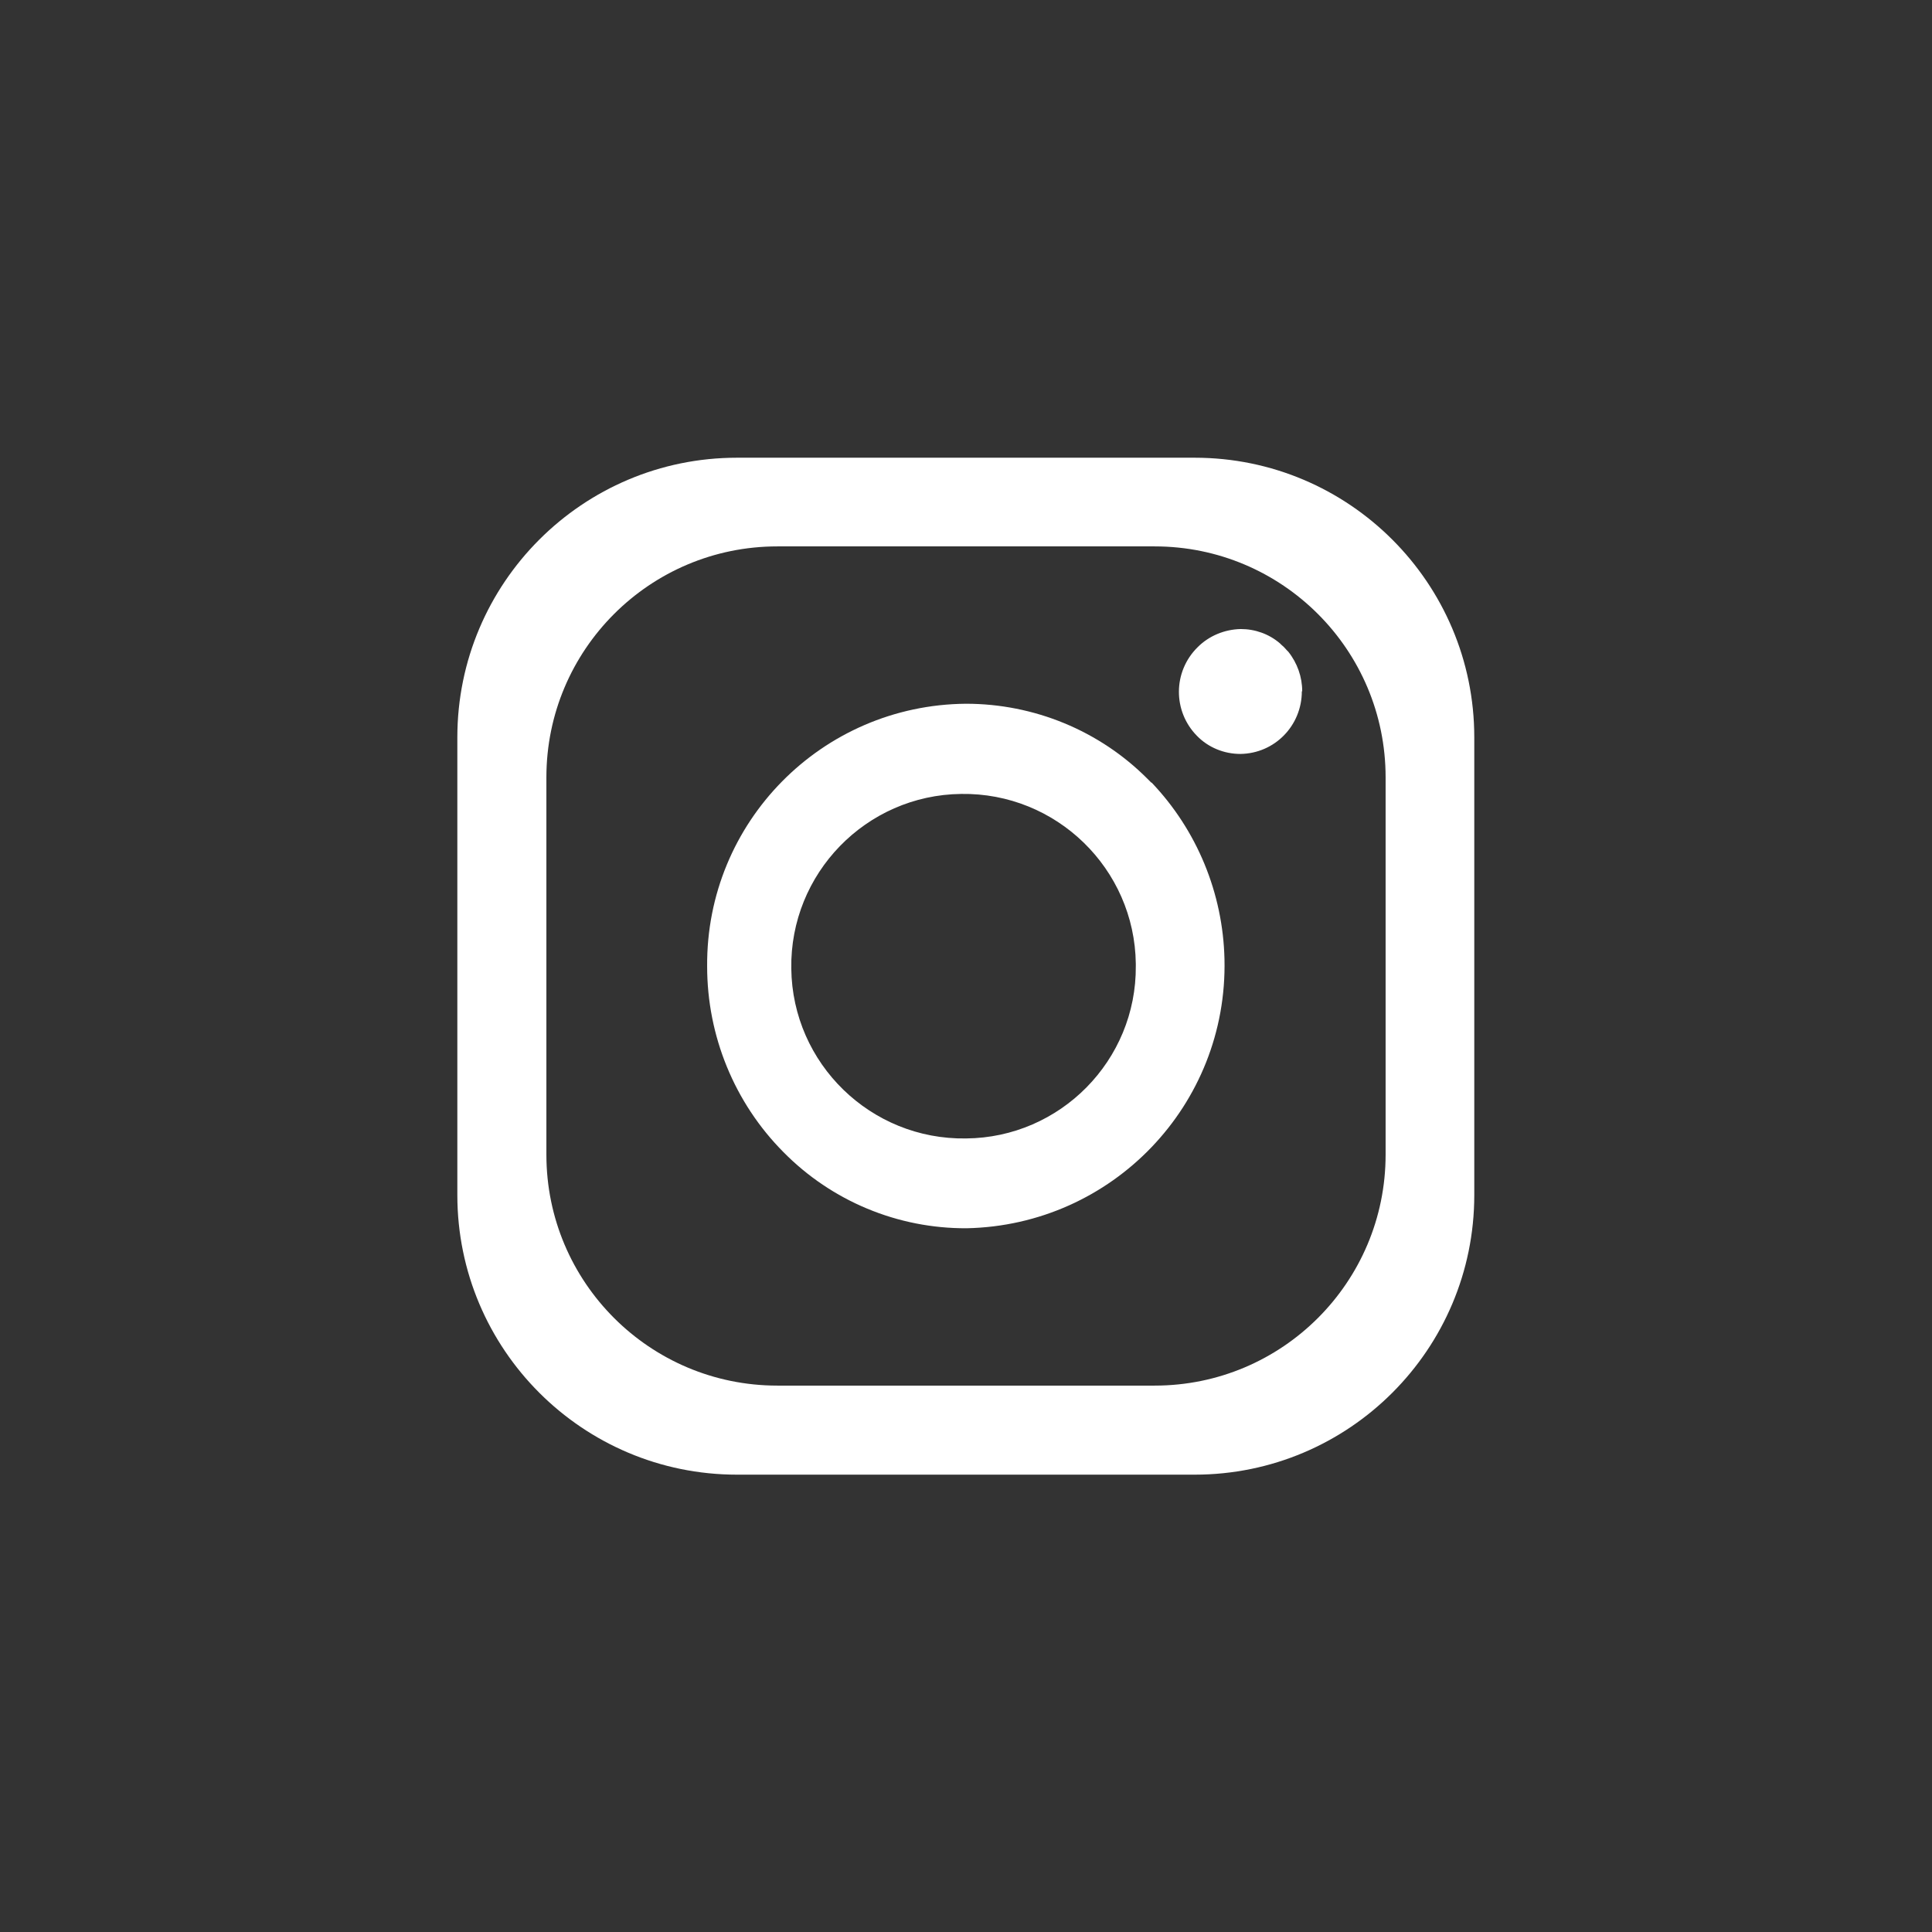 <?xml version="1.0" encoding="UTF-8"?>
<svg id="_レイヤー_1" data-name="レイヤー_1" xmlns="http://www.w3.org/2000/svg" version="1.1" viewBox="0 0 512 512">
  <rect x="0" y="0" width="512" height="512" fill="#333333" stroke="none"/>
  <!-- Generator: Adobe Illustrator 29.5.1, SVG Export Plug-In . SVG Version: 2.1.0 Build 141)  -->
  <defs>
    <style>
      .st0 {
        fill: #fff;
      }
    </style>
  </defs>
  <g id="Icon">
    <path class="st0" d="M316.6,121.3h-121.3c-40.9,0-74.1,33.2-74.1,74.1v121.3c0,40.9,33.2,74.1,74.1,74.1h121.3c40.9,0,74.1-33.2,74.1-74.1v-121.3c0-40.9-33.2-74.1-74.1-74.1ZM367.2,306c0,33.8-27.4,61.2-61.2,61.2h-100c-33.8,0-61.2-27.4-61.2-61.2h0v-100c0-33.8,27.4-61.2,61.2-61.2h100c33.8,0,61.2,27.4,61.2,61.2h0v100Z"/>
    <path class="st0" d="M305.1,207.4l-.6-.6-.5-.5c-12.7-12.7-30-19.8-48-19.8-38.2.3-68.9,31.4-68.6,69.6,0,0,0,0,0,0,0,18.4,7.2,36.1,20.2,49.2,12.8,13,30.3,20.3,48.6,20.2,38.6-.8,69.2-32.7,68.3-71.3-.4-17.5-7.3-34.2-19.3-46.8ZM256,301.7c-25.2.4-46-19.8-46.3-45-.4-25.2,19.8-46,45-46.3,25.2-.4,46,19.8,46.3,45,0,.2,0,.4,0,.6.2,25-20,45.5-45,45.7,0,0,0,0,0,0Z"/>
    <path class="st0" d="M345,183.2c0,9.1-7.2,16.5-16.3,16.6,0,0,0,0,0,0-4.3,0-8.5-1.7-11.5-4.8-6.4-6.5-6.4-17,.2-23.5,3-3,7.1-4.7,11.4-4.8,3.8,0,7.5,1.3,10.4,3.8l.3.3c.5.4,1,.9,1.5,1.5l.4.4c2.4,3,3.7,6.7,3.7,10.5h0Z"/>
  </g>
</svg>